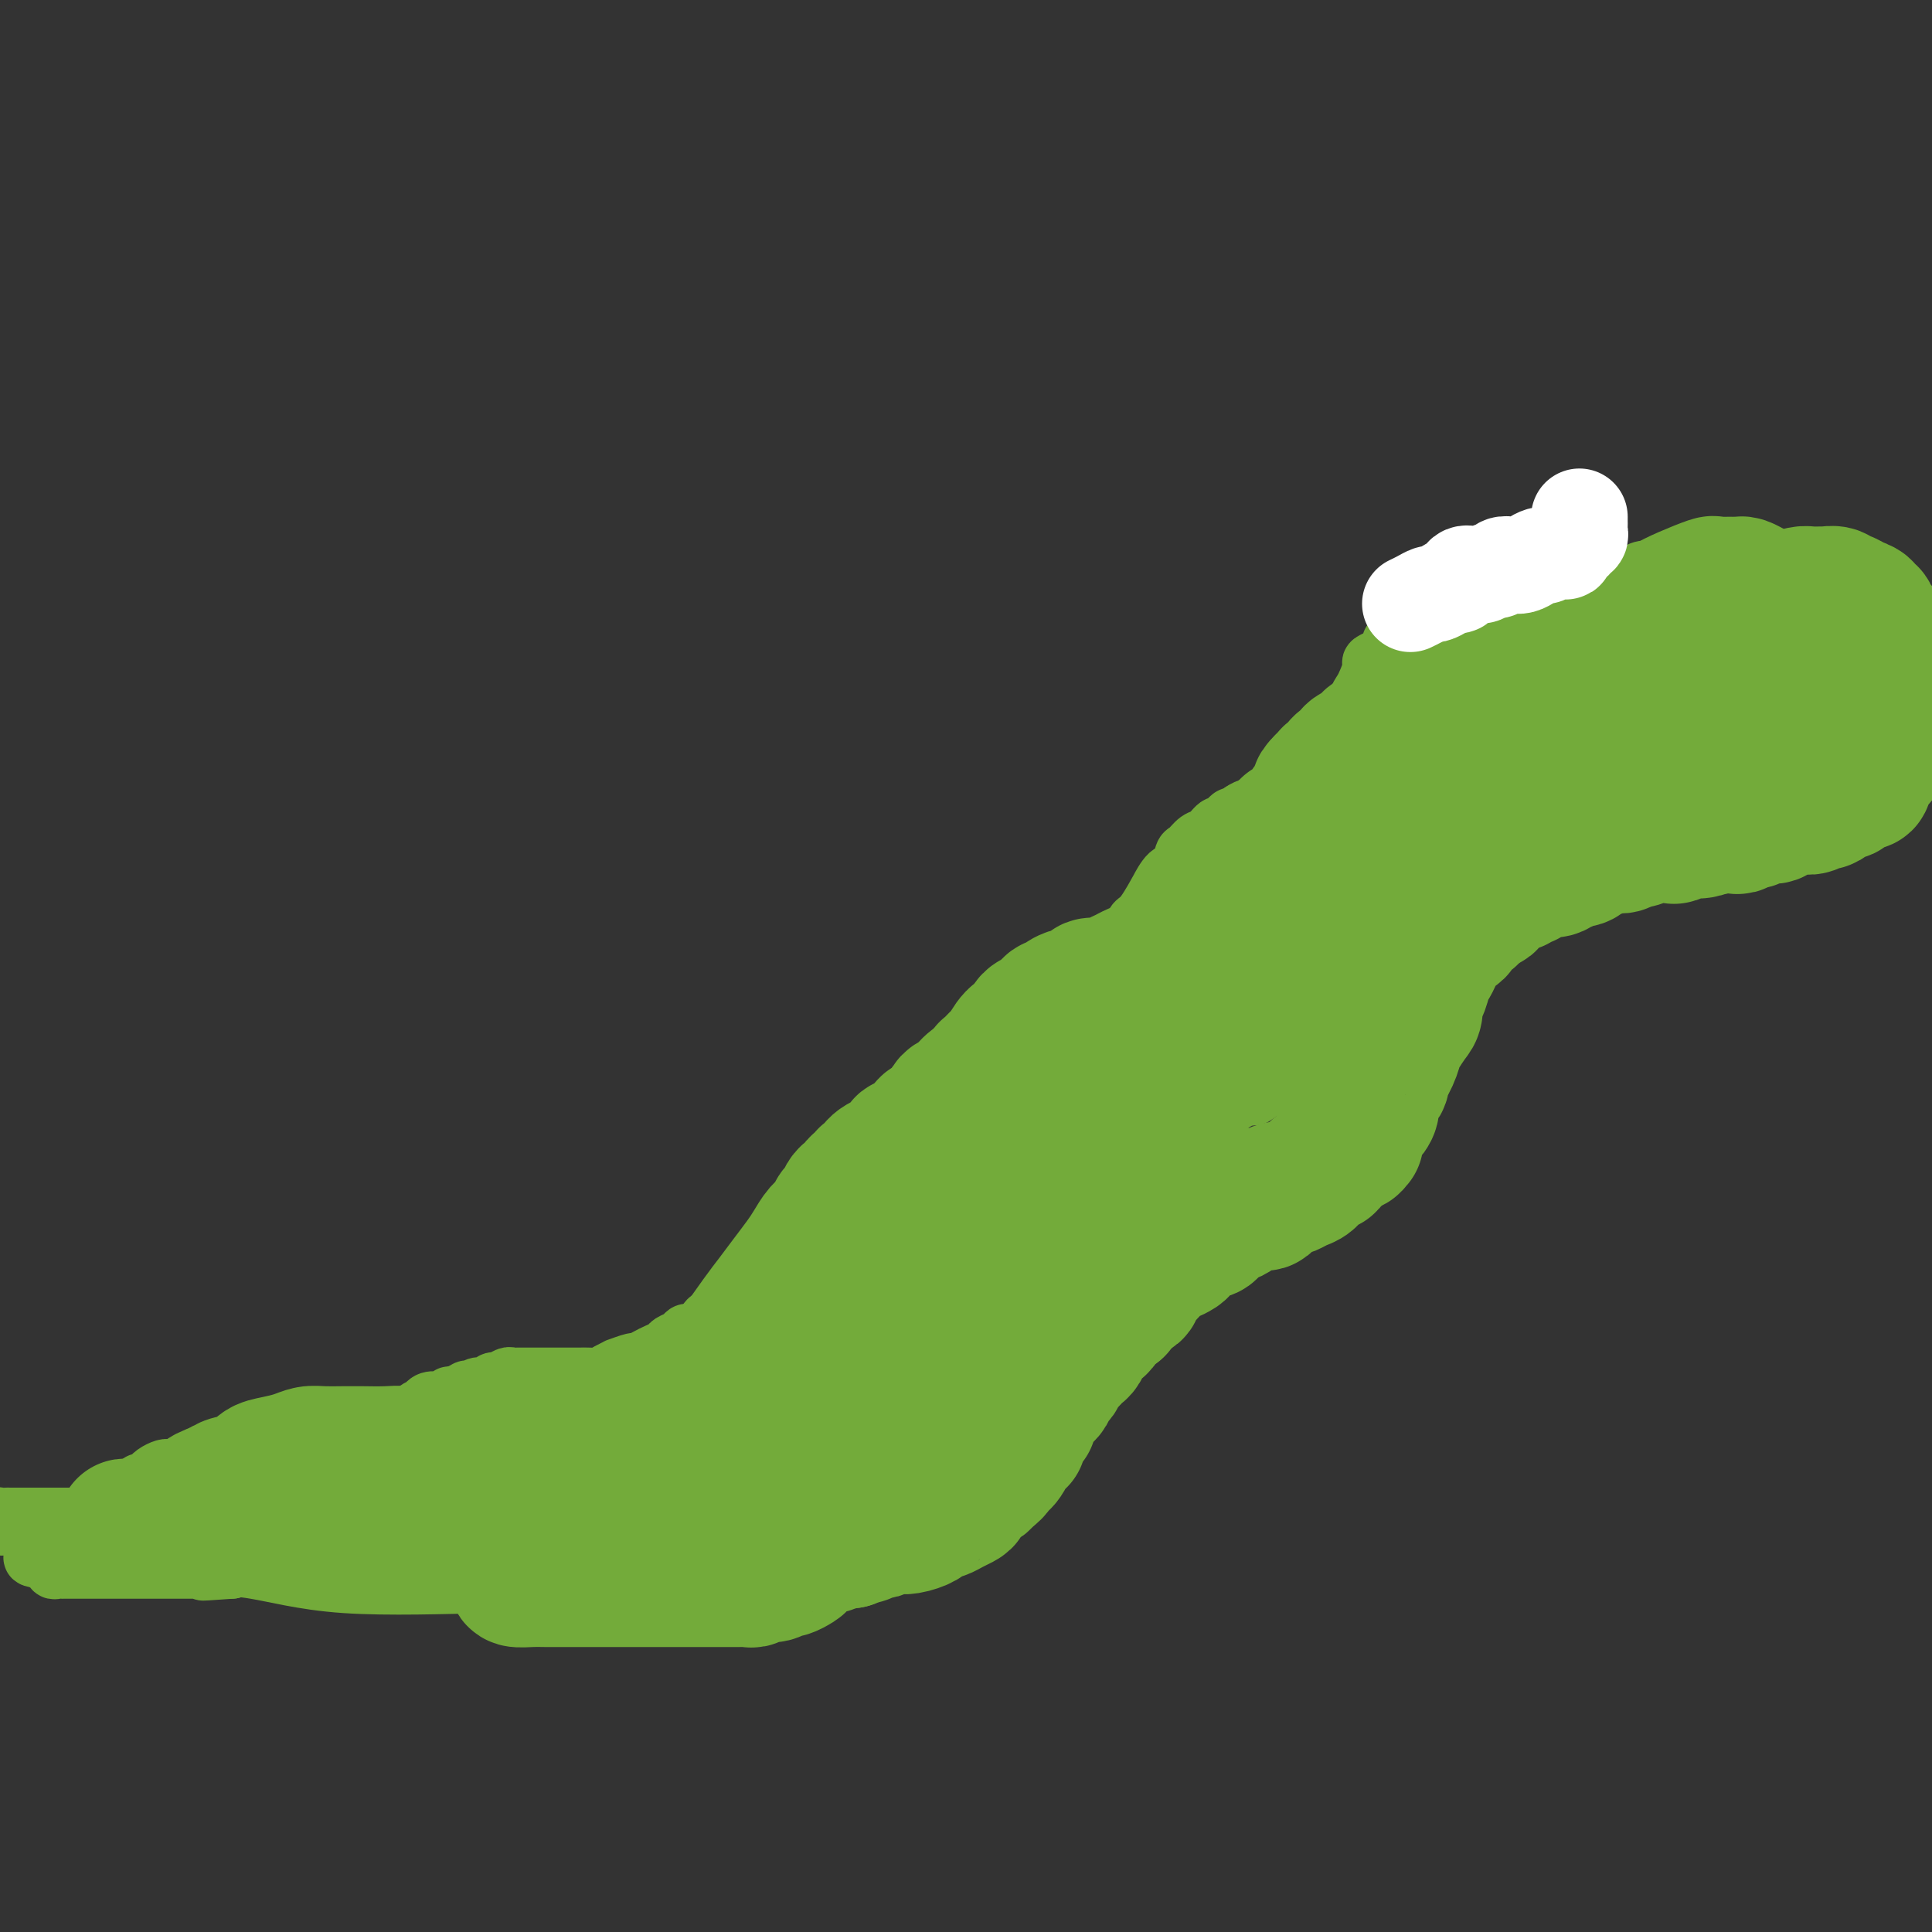<svg viewBox='0 0 400 400' version='1.1' xmlns='http://www.w3.org/2000/svg' xmlns:xlink='http://www.w3.org/1999/xlink'><rect x="0" y="0" width="400" height="400" fill="#333333" stroke="none"/><g fill='none' stroke='#73AB3A' stroke-width='12' stroke-linecap='round' stroke-linejoin='round'><path d='M329,127c0.032,-0.332 0.064,-0.664 0,-1c-0.064,-0.336 -0.225,-0.678 0,-1c0.225,-0.322 0.835,-0.626 1,-1c0.165,-0.374 -0.114,-0.817 0,-1c0.114,-0.183 0.622,-0.106 1,0c0.378,0.106 0.626,0.239 1,0c0.374,-0.239 0.873,-0.852 1,-1c0.127,-0.148 -0.120,0.167 0,0c0.120,-0.167 0.606,-0.815 1,-1c0.394,-0.185 0.696,0.095 1,0c0.304,-0.095 0.609,-0.565 1,-1c0.391,-0.435 0.868,-0.834 1,-1c0.132,-0.166 -0.081,-0.097 0,0c0.081,0.097 0.455,0.222 1,0c0.545,-0.222 1.259,-0.791 2,-1c0.741,-0.209 1.508,-0.059 2,0c0.492,0.059 0.709,0.026 1,0c0.291,-0.026 0.655,-0.045 1,0c0.345,0.045 0.670,0.156 1,0c0.330,-0.156 0.665,-0.578 1,-1'/><path d='M346,117c2.700,-1.563 0.950,-0.471 1,0c0.050,0.471 1.900,0.322 3,0c1.100,-0.322 1.449,-0.819 2,-1c0.551,-0.181 1.303,-0.048 2,0c0.697,0.048 1.339,0.012 2,0c0.661,-0.012 1.341,0.001 2,0c0.659,-0.001 1.297,-0.015 2,0c0.703,0.015 1.469,0.060 2,0c0.531,-0.060 0.825,-0.227 1,0c0.175,0.227 0.231,0.846 1,1c0.769,0.154 2.251,-0.156 3,0c0.749,0.156 0.764,0.777 1,1c0.236,0.223 0.692,0.046 1,0c0.308,-0.046 0.467,0.038 1,0c0.533,-0.038 1.438,-0.200 2,0c0.562,0.200 0.781,0.760 1,1c0.219,0.240 0.439,0.158 1,0c0.561,-0.158 1.463,-0.391 2,0c0.537,0.391 0.708,1.408 1,2c0.292,0.592 0.703,0.759 1,1c0.297,0.241 0.478,0.556 1,1c0.522,0.444 1.384,1.015 2,1c0.616,-0.015 0.987,-0.618 1,0c0.013,0.618 -0.333,2.457 0,3c0.333,0.543 1.343,-0.209 2,0c0.657,0.209 0.961,1.379 1,2c0.039,0.621 -0.186,0.694 0,1c0.186,0.306 0.782,0.845 1,1c0.218,0.155 0.059,-0.074 0,0c-0.059,0.074 -0.017,0.450 0,1c0.017,0.550 0.008,1.275 0,2'/><path d='M386,134c1.791,2.212 1.268,0.241 1,0c-0.268,-0.241 -0.282,1.249 0,2c0.282,0.751 0.859,0.764 1,1c0.141,0.236 -0.155,0.697 0,1c0.155,0.303 0.759,0.449 1,1c0.241,0.551 0.117,1.506 0,2c-0.117,0.494 -0.227,0.528 0,1c0.227,0.472 0.792,1.382 1,2c0.208,0.618 0.060,0.943 0,1c-0.060,0.057 -0.030,-0.153 0,0c0.030,0.153 0.061,0.671 0,1c-0.061,0.329 -0.212,0.469 0,1c0.212,0.531 0.789,1.453 1,2c0.211,0.547 0.057,0.720 0,1c-0.057,0.280 -0.015,0.666 0,1c0.015,0.334 0.005,0.614 0,1c-0.005,0.386 -0.005,0.877 0,1c0.005,0.123 0.016,-0.122 0,0c-0.016,0.122 -0.060,0.611 0,1c0.060,0.389 0.224,0.678 0,1c-0.224,0.322 -0.834,0.676 -1,1c-0.166,0.324 0.114,0.616 0,1c-0.114,0.384 -0.623,0.858 -1,1c-0.377,0.142 -0.623,-0.049 -1,0c-0.377,0.049 -0.886,0.339 -1,1c-0.114,0.661 0.165,1.693 0,2c-0.165,0.307 -0.775,-0.110 -1,0c-0.225,0.110 -0.064,0.746 0,1c0.064,0.254 0.032,0.127 0,0'/><path d='M386,162c-0.930,2.094 -0.756,1.331 -1,1c-0.244,-0.331 -0.905,-0.228 -1,0c-0.095,0.228 0.375,0.583 0,1c-0.375,0.417 -1.597,0.896 -2,1c-0.403,0.104 0.012,-0.168 0,0c-0.012,0.168 -0.450,0.776 -1,1c-0.550,0.224 -1.212,0.064 -2,0c-0.788,-0.064 -1.703,-0.031 -2,0c-0.297,0.031 0.023,0.061 0,0c-0.023,-0.061 -0.390,-0.212 -1,0c-0.610,0.212 -1.462,0.789 -2,1c-0.538,0.211 -0.763,0.057 -1,0c-0.237,-0.057 -0.488,-0.015 -1,0c-0.512,0.015 -1.287,0.004 -2,0c-0.713,-0.004 -1.365,-0.001 -2,0c-0.635,0.001 -1.255,0.000 -2,0c-0.745,-0.000 -1.617,-0.000 -2,0c-0.383,0.000 -0.278,0.000 -1,0c-0.722,-0.000 -2.272,-0.000 -3,0c-0.728,0.000 -0.633,0.000 -1,0c-0.367,-0.000 -1.197,-0.000 -2,0c-0.803,0.000 -1.581,0.000 -2,0c-0.419,-0.000 -0.479,-0.000 -1,0c-0.521,0.000 -1.501,0.000 -2,0c-0.499,-0.000 -0.515,-0.000 -1,0c-0.485,0.000 -1.439,0.000 -2,0c-0.561,-0.000 -0.728,-0.000 -1,0c-0.272,0.000 -0.650,0.000 -1,0c-0.350,-0.000 -0.671,-0.000 -1,0c-0.329,0.000 -0.664,0.000 -1,0'/><path d='M345,167c-5.134,0.000 -3.469,0.000 -3,0c0.469,-0.000 -0.258,-0.000 -1,0c-0.742,0.000 -1.498,0.000 -2,0c-0.502,-0.000 -0.751,-0.000 -1,0c-0.249,0.000 -0.500,0.000 -1,0c-0.500,-0.000 -1.251,-0.000 -2,0c-0.749,0.000 -1.496,0.000 -2,0c-0.504,-0.000 -0.765,-0.000 -1,0c-0.235,0.000 -0.444,0.000 -1,0c-0.556,-0.000 -1.458,-0.000 -2,0c-0.542,0.000 -0.722,0.000 -1,0c-0.278,-0.000 -0.652,-0.000 -1,0c-0.348,0.000 -0.671,0.000 -1,0c-0.329,-0.000 -0.665,-0.001 -1,0c-0.335,0.001 -0.668,0.004 -1,0c-0.332,-0.004 -0.663,-0.015 -1,0c-0.337,0.015 -0.681,0.056 -1,0c-0.319,-0.056 -0.614,-0.208 -1,0c-0.386,0.208 -0.865,0.778 -1,1c-0.135,0.222 0.072,0.097 0,0c-0.072,-0.097 -0.424,-0.166 -1,0c-0.576,0.166 -1.375,0.566 -2,1c-0.625,0.434 -1.074,0.900 -2,1c-0.926,0.100 -2.327,-0.167 -3,0c-0.673,0.167 -0.617,0.767 -1,1c-0.383,0.233 -1.206,0.100 -2,0c-0.794,-0.100 -1.558,-0.168 -2,0c-0.442,0.168 -0.562,0.571 -1,1c-0.438,0.429 -1.195,0.885 -2,1c-0.805,0.115 -1.659,-0.110 -2,0c-0.341,0.110 -0.171,0.555 0,1'/><path d='M302,174c-3.593,1.306 -2.076,1.071 -2,1c0.076,-0.071 -1.289,0.022 -2,0c-0.711,-0.022 -0.768,-0.160 -1,0c-0.232,0.160 -0.640,0.616 -1,1c-0.360,0.384 -0.674,0.695 -1,1c-0.326,0.305 -0.666,0.603 -1,1c-0.334,0.397 -0.663,0.891 -1,1c-0.337,0.109 -0.683,-0.168 -1,0c-0.317,0.168 -0.606,0.781 -1,1c-0.394,0.219 -0.894,0.044 -1,0c-0.106,-0.044 0.183,0.044 0,0c-0.183,-0.044 -0.838,-0.219 -1,0c-0.162,0.219 0.167,0.833 0,1c-0.167,0.167 -0.832,-0.114 -1,0c-0.168,0.114 0.162,0.622 0,1c-0.162,0.378 -0.814,0.626 -1,1c-0.186,0.374 0.095,0.874 0,1c-0.095,0.126 -0.565,-0.121 -1,0c-0.435,0.121 -0.834,0.611 -1,1c-0.166,0.389 -0.097,0.678 0,1c0.097,0.322 0.223,0.677 0,1c-0.223,0.323 -0.796,0.615 -1,1c-0.204,0.385 -0.041,0.864 0,1c0.041,0.136 -0.042,-0.069 0,0c0.042,0.069 0.207,0.414 0,1c-0.207,0.586 -0.788,1.415 -1,2c-0.212,0.585 -0.057,0.927 0,1c0.057,0.073 0.016,-0.122 0,0c-0.016,0.122 -0.008,0.561 0,1'/><path d='M283,194c-0.625,1.953 -0.688,1.836 -1,2c-0.312,0.164 -0.872,0.608 -1,1c-0.128,0.392 0.177,0.733 0,1c-0.177,0.267 -0.835,0.461 -1,1c-0.165,0.539 0.162,1.422 0,2c-0.162,0.578 -0.813,0.850 -1,1c-0.187,0.150 0.089,0.176 0,1c-0.089,0.824 -0.545,2.444 -1,3c-0.455,0.556 -0.911,0.047 -1,0c-0.089,-0.047 0.187,0.369 0,1c-0.187,0.631 -0.837,1.479 -1,2c-0.163,0.521 0.163,0.717 0,1c-0.163,0.283 -0.813,0.653 -1,1c-0.187,0.347 0.091,0.671 0,1c-0.091,0.329 -0.549,0.664 -1,1c-0.451,0.336 -0.894,0.672 -1,1c-0.106,0.328 0.126,0.647 0,1c-0.126,0.353 -0.611,0.738 -1,1c-0.389,0.262 -0.682,0.399 -1,1c-0.318,0.601 -0.663,1.667 -1,2c-0.337,0.333 -0.668,-0.066 -1,0c-0.332,0.066 -0.666,0.596 -1,1c-0.334,0.404 -0.668,0.683 -1,1c-0.332,0.317 -0.662,0.674 -1,1c-0.338,0.326 -0.683,0.623 -1,1c-0.317,0.377 -0.606,0.836 -1,1c-0.394,0.164 -0.893,0.033 -1,0c-0.107,-0.033 0.177,0.032 0,0c-0.177,-0.032 -0.817,-0.163 -1,0c-0.183,0.163 0.091,0.618 0,1c-0.091,0.382 -0.545,0.691 -1,1'/><path d='M261,226c-2.362,2.101 -1.267,0.353 -1,0c0.267,-0.353 -0.294,0.689 -1,1c-0.706,0.311 -1.558,-0.110 -2,0c-0.442,0.110 -0.473,0.750 -1,1c-0.527,0.250 -1.550,0.109 -2,0c-0.450,-0.109 -0.329,-0.188 -1,0c-0.671,0.188 -2.135,0.641 -3,1c-0.865,0.359 -1.131,0.622 -2,1c-0.869,0.378 -2.340,0.871 -3,1c-0.660,0.129 -0.508,-0.106 -1,0c-0.492,0.106 -1.627,0.555 -3,1c-1.373,0.445 -2.983,0.888 -4,1c-1.017,0.112 -1.441,-0.106 -2,0c-0.559,0.106 -1.252,0.536 -2,1c-0.748,0.464 -1.551,0.964 -2,1c-0.449,0.036 -0.543,-0.391 -1,0c-0.457,0.391 -1.277,1.599 -2,2c-0.723,0.401 -1.347,-0.004 -2,0c-0.653,0.004 -1.333,0.417 -2,1c-0.667,0.583 -1.322,1.334 -2,2c-0.678,0.666 -1.381,1.245 -2,2c-0.619,0.755 -1.154,1.684 -2,3c-0.846,1.316 -2.004,3.019 -3,4c-0.996,0.981 -1.829,1.239 -3,3c-1.171,1.761 -2.681,5.023 -4,7c-1.319,1.977 -2.447,2.668 -3,4c-0.553,1.332 -0.529,3.304 -1,5c-0.471,1.696 -1.435,3.114 -2,4c-0.565,0.886 -0.729,1.238 -1,2c-0.271,0.762 -0.649,1.932 -1,3c-0.351,1.068 -0.676,2.034 -1,3'/><path d='M199,280c-1.106,2.619 -0.870,0.665 -1,1c-0.130,0.335 -0.626,2.957 -1,4c-0.374,1.043 -0.625,0.506 -1,1c-0.375,0.494 -0.874,2.020 -1,3c-0.126,0.980 0.120,1.414 0,2c-0.120,0.586 -0.606,1.326 -1,2c-0.394,0.674 -0.697,1.284 -1,2c-0.303,0.716 -0.606,1.540 -1,2c-0.394,0.460 -0.879,0.556 -1,1c-0.121,0.444 0.122,1.236 0,2c-0.122,0.764 -0.611,1.499 -1,2c-0.389,0.501 -0.680,0.767 -1,1c-0.320,0.233 -0.671,0.433 -1,1c-0.329,0.567 -0.637,1.500 -1,2c-0.363,0.500 -0.782,0.567 -1,1c-0.218,0.433 -0.234,1.233 -1,2c-0.766,0.767 -2.280,1.500 -3,2c-0.720,0.500 -0.644,0.765 -1,1c-0.356,0.235 -1.142,0.440 -2,1c-0.858,0.560 -1.788,1.474 -2,2c-0.212,0.526 0.294,0.663 0,1c-0.294,0.337 -1.388,0.875 -2,1c-0.612,0.125 -0.741,-0.163 -1,0c-0.259,0.163 -0.646,0.776 -1,1c-0.354,0.224 -0.673,0.060 -1,0c-0.327,-0.060 -0.662,-0.016 -1,0c-0.338,0.016 -0.678,0.004 -1,0c-0.322,-0.004 -0.625,-0.001 -1,0c-0.375,0.001 -0.821,0.000 -1,0c-0.179,-0.000 -0.089,-0.000 0,0'/><path d='M168,318c-2.830,1.392 -1.405,0.373 -1,0c0.405,-0.373 -0.210,-0.100 -1,0c-0.790,0.100 -1.756,0.027 -2,0c-0.244,-0.027 0.234,-0.007 0,0c-0.234,0.007 -1.180,0.003 -2,0c-0.820,-0.003 -1.515,-0.005 -2,0c-0.485,0.005 -0.760,0.015 -1,0c-0.240,-0.015 -0.446,-0.057 -1,0c-0.554,0.057 -1.458,0.212 -2,0c-0.542,-0.212 -0.723,-0.793 -1,-1c-0.277,-0.207 -0.649,-0.041 -1,0c-0.351,0.041 -0.679,-0.041 -1,0c-0.321,0.041 -0.635,0.207 -1,0c-0.365,-0.207 -0.783,-0.788 -1,-1c-0.217,-0.212 -0.235,-0.057 -1,0c-0.765,0.057 -2.276,0.015 -3,0c-0.724,-0.015 -0.659,-0.004 -1,0c-0.341,0.004 -1.087,0.001 -2,0c-0.913,-0.001 -1.991,-0.000 -3,0c-1.009,0.000 -1.947,-0.001 -3,0c-1.053,0.001 -2.222,0.003 -3,0c-0.778,-0.003 -1.166,-0.011 -2,0c-0.834,0.011 -2.115,0.041 -3,0c-0.885,-0.041 -1.374,-0.152 -2,0c-0.626,0.152 -1.390,0.566 -2,1c-0.610,0.434 -1.066,0.887 -2,1c-0.934,0.113 -2.347,-0.113 -3,0c-0.653,0.113 -0.546,0.566 -1,1c-0.454,0.434 -1.468,0.847 -2,1c-0.532,0.153 -0.580,0.044 -1,0c-0.420,-0.044 -1.210,-0.022 -2,0'/><path d='M115,320c-2.662,0.553 -1.816,-0.063 -2,0c-0.184,0.063 -1.396,0.805 -2,1c-0.604,0.195 -0.599,-0.158 -1,0c-0.401,0.158 -1.210,0.827 -2,1c-0.790,0.173 -1.563,-0.150 -2,0c-0.437,0.150 -0.539,0.772 -1,1c-0.461,0.228 -1.280,0.061 -2,0c-0.720,-0.061 -1.342,-0.016 -2,0c-0.658,0.016 -1.354,0.004 -2,0c-0.646,-0.004 -1.243,-0.001 -2,0c-0.757,0.001 -1.676,0.000 -3,0c-1.324,-0.000 -3.055,-0.000 -4,0c-0.945,0.000 -1.105,0.000 -2,0c-0.895,-0.000 -2.527,-0.000 -4,0c-1.473,0.000 -2.789,0.000 -4,0c-1.211,-0.000 -2.319,-0.000 -3,0c-0.681,0.000 -0.935,0.000 -2,0c-1.065,-0.000 -2.942,-0.000 -4,0c-1.058,0.000 -1.298,0.000 -2,0c-0.702,-0.000 -1.866,-0.000 -3,0c-1.134,0.000 -2.239,0.000 -3,0c-0.761,-0.000 -1.177,-0.001 -2,0c-0.823,0.001 -2.052,0.004 -3,0c-0.948,-0.004 -1.616,-0.015 -2,0c-0.384,0.015 -0.484,0.057 -1,0c-0.516,-0.057 -1.448,-0.212 -2,0c-0.552,0.212 -0.725,0.792 -1,1c-0.275,0.208 -0.651,0.046 -1,0c-0.349,-0.046 -0.671,0.026 -1,0c-0.329,-0.026 -0.665,-0.150 -1,0c-0.335,0.150 -0.667,0.575 -1,1'/><path d='M48,325c-10.723,0.774 -4.030,0.207 -2,0c2.030,-0.207 -0.605,-0.056 -2,0c-1.395,0.056 -1.552,0.015 -2,0c-0.448,-0.015 -1.187,-0.004 -2,0c-0.813,0.004 -1.698,0.001 -3,0c-1.302,-0.001 -3.020,-0.000 -4,0c-0.980,0.000 -1.222,0.000 -2,0c-0.778,-0.000 -2.094,-0.000 -3,0c-0.906,0.000 -1.403,0.000 -2,0c-0.597,-0.000 -1.294,-0.000 -2,0c-0.706,0.000 -1.422,0.000 -2,0c-0.578,-0.000 -1.020,-0.000 -2,0c-0.980,0.000 -2.500,0.000 -3,0c-0.500,-0.000 0.020,-0.000 0,0c-0.020,0.000 -0.579,0.000 -1,0c-0.421,-0.000 -0.704,-0.000 -1,0c-0.296,0.000 -0.605,0.001 -1,0c-0.395,-0.001 -0.875,-0.004 -1,0c-0.125,0.004 0.106,0.016 0,0c-0.106,-0.016 -0.551,-0.060 -1,0c-0.449,0.060 -0.904,0.222 -1,0c-0.096,-0.222 0.166,-0.829 0,-1c-0.166,-0.171 -0.762,0.094 -1,0c-0.238,-0.094 -0.119,-0.547 0,-1'/><path d='M10,323c-6.044,-0.491 -2.155,-0.719 -1,-1c1.155,-0.281 -0.425,-0.615 -1,-1c-0.575,-0.385 -0.144,-0.820 0,-1c0.144,-0.180 0.001,-0.103 0,0c-0.001,0.103 0.141,0.234 0,0c-0.141,-0.234 -0.563,-0.832 -1,-1c-0.437,-0.168 -0.887,0.095 -1,0c-0.113,-0.095 0.110,-0.547 0,-1c-0.110,-0.453 -0.554,-0.906 -1,-1c-0.446,-0.094 -0.893,0.171 -1,0c-0.107,-0.171 0.125,-0.777 0,-1c-0.125,-0.223 -0.608,-0.063 -1,0c-0.392,0.063 -0.693,0.027 -1,0c-0.307,-0.027 -0.621,-0.046 -1,0c-0.379,0.046 -0.823,0.156 -1,0c-0.177,-0.156 -0.089,-0.578 0,-1'/><path d='M0,315c-1.594,-1.464 -0.579,-1.124 0,-1c0.579,0.124 0.722,0.033 1,0c0.278,-0.033 0.689,-0.009 1,0c0.311,0.009 0.520,0.002 1,0c0.480,-0.002 1.232,-0.001 2,0c0.768,0.001 1.554,0.000 2,0c0.446,-0.000 0.553,-0.000 1,0c0.447,0.000 1.233,0.000 2,0c0.767,-0.000 1.515,0.000 2,0c0.485,-0.000 0.707,-0.000 1,0c0.293,0.000 0.656,0.000 1,0c0.344,-0.000 0.670,-0.000 1,0c0.330,0.000 0.666,0.001 1,0c0.334,-0.001 0.667,-0.004 1,0c0.333,0.004 0.668,0.015 1,0c0.332,-0.015 0.663,-0.056 1,0c0.337,0.056 0.682,0.207 1,0c0.318,-0.207 0.610,-0.774 1,-1c0.390,-0.226 0.878,-0.112 1,0c0.122,0.112 -0.121,0.223 0,0c0.121,-0.223 0.606,-0.781 1,-1c0.394,-0.219 0.697,-0.100 1,0c0.303,0.100 0.607,0.181 1,0c0.393,-0.181 0.875,-0.626 1,-1c0.125,-0.374 -0.107,-0.678 0,-1c0.107,-0.322 0.554,-0.661 1,-1'/><path d='M27,309c1.404,-1.016 0.915,-1.056 1,-1c0.085,0.056 0.745,0.207 1,0c0.255,-0.207 0.106,-0.773 0,-1c-0.106,-0.227 -0.170,-0.116 0,0c0.170,0.116 0.574,0.238 1,0c0.426,-0.238 0.873,-0.834 1,-1c0.127,-0.166 -0.068,0.099 0,0c0.068,-0.099 0.399,-0.563 1,-1c0.601,-0.437 1.473,-0.848 2,-1c0.527,-0.152 0.709,-0.044 1,0c0.291,0.044 0.693,0.026 1,0c0.307,-0.026 0.521,-0.060 1,0c0.479,0.060 1.224,0.213 2,0c0.776,-0.213 1.583,-0.793 2,-1c0.417,-0.207 0.444,-0.041 1,0c0.556,0.041 1.641,-0.041 2,0c0.359,0.041 -0.010,0.207 0,0c0.010,-0.207 0.398,-0.788 1,-1c0.602,-0.212 1.418,-0.057 2,0c0.582,0.057 0.929,0.015 1,0c0.071,-0.015 -0.136,-0.004 0,0c0.136,0.004 0.614,0.001 1,0c0.386,-0.001 0.681,-0.000 1,0c0.319,0.000 0.663,0.000 1,0c0.337,-0.000 0.668,-0.000 1,0c0.332,0.000 0.666,0.000 1,0c0.334,-0.000 0.667,-0.000 1,0'/><path d='M54,302c3.601,-0.311 3.105,-0.087 3,0c-0.105,0.087 0.182,0.039 1,0c0.818,-0.039 2.167,-0.067 3,0c0.833,0.067 1.149,0.229 2,0c0.851,-0.229 2.238,-0.849 3,-1c0.762,-0.151 0.900,0.166 1,0c0.100,-0.166 0.163,-0.814 1,-1c0.837,-0.186 2.448,0.090 3,0c0.552,-0.090 0.045,-0.545 0,-1c-0.045,-0.455 0.372,-0.910 1,-1c0.628,-0.090 1.467,0.183 2,0c0.533,-0.183 0.759,-0.823 1,-1c0.241,-0.177 0.498,0.110 1,0c0.502,-0.110 1.248,-0.617 2,-1c0.752,-0.383 1.511,-0.643 2,-1c0.489,-0.357 0.709,-0.813 1,-1c0.291,-0.187 0.654,-0.105 1,0c0.346,0.105 0.675,0.234 1,0c0.325,-0.234 0.647,-0.832 1,-1c0.353,-0.168 0.737,0.095 1,0c0.263,-0.095 0.404,-0.547 1,-1c0.596,-0.453 1.648,-0.906 2,-1c0.352,-0.094 0.006,0.172 0,0c-0.006,-0.172 0.328,-0.782 1,-1c0.672,-0.218 1.682,-0.044 2,0c0.318,0.044 -0.056,-0.041 0,0c0.056,0.041 0.541,0.207 1,0c0.459,-0.207 0.893,-0.786 1,-1c0.107,-0.214 -0.112,-0.061 0,0c0.112,0.061 0.556,0.031 1,0'/><path d='M94,289c3.975,-1.946 2.413,-1.310 2,-1c-0.413,0.310 0.322,0.294 1,0c0.678,-0.294 1.299,-0.867 2,-1c0.701,-0.133 1.483,0.175 2,0c0.517,-0.175 0.768,-0.831 1,-1c0.232,-0.169 0.443,0.151 1,0c0.557,-0.151 1.458,-0.773 2,-1c0.542,-0.227 0.723,-0.061 1,0c0.277,0.061 0.650,0.016 1,0c0.350,-0.016 0.678,-0.004 1,0c0.322,0.004 0.638,0.001 1,0c0.362,-0.001 0.768,-0.000 1,0c0.232,0.000 0.289,0.000 1,0c0.711,-0.000 2.077,-0.000 3,0c0.923,0.000 1.402,0.001 2,0c0.598,-0.001 1.314,-0.003 2,0c0.686,0.003 1.341,0.011 2,0c0.659,-0.011 1.323,-0.040 2,0c0.677,0.040 1.369,0.150 2,0c0.631,-0.150 1.201,-0.561 2,-1c0.799,-0.439 1.828,-0.905 2,-1c0.172,-0.095 -0.512,0.182 0,0c0.512,-0.182 2.221,-0.822 3,-1c0.779,-0.178 0.627,0.107 1,0c0.373,-0.107 1.269,-0.606 2,-1c0.731,-0.394 1.295,-0.684 2,-1c0.705,-0.316 1.551,-0.659 2,-1c0.449,-0.341 0.502,-0.679 1,-1c0.498,-0.321 1.442,-0.625 2,-1c0.558,-0.375 0.731,-0.821 1,-1c0.269,-0.179 0.635,-0.089 1,0'/><path d='M143,276c3.030,-1.421 2.107,-0.973 2,-1c-0.107,-0.027 0.604,-0.528 1,-1c0.396,-0.472 0.477,-0.914 1,-1c0.523,-0.086 1.488,0.185 2,0c0.512,-0.185 0.572,-0.828 1,-1c0.428,-0.172 1.223,0.125 2,0c0.777,-0.125 1.536,-0.673 2,-1c0.464,-0.327 0.633,-0.435 1,-1c0.367,-0.565 0.933,-1.589 2,-2c1.067,-0.411 2.635,-0.209 3,0c0.365,0.209 -0.475,0.425 0,0c0.475,-0.425 2.263,-1.490 3,-2c0.737,-0.510 0.421,-0.465 1,-1c0.579,-0.535 2.053,-1.649 3,-2c0.947,-0.351 1.367,0.060 2,0c0.633,-0.060 1.479,-0.591 2,-1c0.521,-0.409 0.717,-0.697 1,-1c0.283,-0.303 0.654,-0.620 1,-1c0.346,-0.380 0.666,-0.821 1,-1c0.334,-0.179 0.681,-0.094 1,0c0.319,0.094 0.610,0.199 1,0c0.390,-0.199 0.878,-0.700 1,-1c0.122,-0.300 -0.122,-0.399 0,-1c0.122,-0.601 0.611,-1.705 1,-2c0.389,-0.295 0.678,0.220 1,0c0.322,-0.220 0.677,-1.176 1,-2c0.323,-0.824 0.614,-1.516 1,-2c0.386,-0.484 0.866,-0.758 1,-1c0.134,-0.242 -0.079,-0.450 0,-1c0.079,-0.550 0.451,-1.443 1,-2c0.549,-0.557 1.274,-0.779 2,-1'/><path d='M185,246c1.649,-2.288 1.271,-1.508 1,-2c-0.271,-0.492 -0.434,-2.256 0,-3c0.434,-0.744 1.464,-0.468 2,-1c0.536,-0.532 0.577,-1.871 1,-3c0.423,-1.129 1.230,-2.047 2,-3c0.770,-0.953 1.505,-1.942 2,-3c0.495,-1.058 0.749,-2.185 1,-3c0.251,-0.815 0.497,-1.318 1,-2c0.503,-0.682 1.262,-1.545 2,-2c0.738,-0.455 1.455,-0.503 2,-1c0.545,-0.497 0.919,-1.443 1,-2c0.081,-0.557 -0.132,-0.724 0,-1c0.132,-0.276 0.609,-0.662 1,-1c0.391,-0.338 0.696,-0.629 1,-1c0.304,-0.371 0.606,-0.821 1,-1c0.394,-0.179 0.879,-0.086 1,0c0.121,0.086 -0.122,0.166 0,0c0.122,-0.166 0.609,-0.579 1,-1c0.391,-0.421 0.686,-0.849 1,-1c0.314,-0.151 0.647,-0.026 1,0c0.353,0.026 0.724,-0.048 1,0c0.276,0.048 0.455,0.219 1,0c0.545,-0.219 1.455,-0.828 2,-1c0.545,-0.172 0.726,0.094 1,0c0.274,-0.094 0.640,-0.546 1,-1c0.360,-0.454 0.712,-0.909 1,-1c0.288,-0.091 0.511,0.183 1,0c0.489,-0.183 1.245,-0.822 2,-1c0.755,-0.178 1.511,0.106 2,0c0.489,-0.106 0.711,-0.602 1,-1c0.289,-0.398 0.644,-0.699 1,-1'/><path d='M221,209c3.180,-1.343 1.630,-0.202 1,0c-0.630,0.202 -0.341,-0.536 0,-1c0.341,-0.464 0.735,-0.653 1,-1c0.265,-0.347 0.400,-0.853 1,-1c0.600,-0.147 1.665,0.066 2,0c0.335,-0.066 -0.061,-0.409 0,-1c0.061,-0.591 0.579,-1.428 1,-2c0.421,-0.572 0.747,-0.877 1,-1c0.253,-0.123 0.435,-0.064 1,-1c0.565,-0.936 1.515,-2.866 2,-4c0.485,-1.134 0.506,-1.472 1,-2c0.494,-0.528 1.462,-1.245 2,-2c0.538,-0.755 0.647,-1.548 1,-2c0.353,-0.452 0.949,-0.563 2,-2c1.051,-1.437 2.558,-4.200 3,-5c0.442,-0.800 -0.181,0.362 0,0c0.181,-0.362 1.165,-2.248 2,-3c0.835,-0.752 1.522,-0.371 2,-1c0.478,-0.629 0.748,-2.267 1,-3c0.252,-0.733 0.487,-0.560 1,-1c0.513,-0.440 1.303,-1.494 2,-2c0.697,-0.506 1.300,-0.465 2,-1c0.700,-0.535 1.497,-1.645 2,-2c0.503,-0.355 0.712,0.046 1,0c0.288,-0.046 0.654,-0.538 1,-1c0.346,-0.462 0.670,-0.894 1,-1c0.330,-0.106 0.666,0.112 1,0c0.334,-0.112 0.667,-0.556 1,-1'/><path d='M257,168c1.997,-1.341 0.988,-0.194 1,0c0.012,0.194 1.043,-0.566 2,-1c0.957,-0.434 1.839,-0.541 3,-1c1.161,-0.459 2.601,-1.271 4,-2c1.399,-0.729 2.756,-1.375 4,-2c1.244,-0.625 2.376,-1.228 3,-2c0.624,-0.772 0.741,-1.712 1,-2c0.259,-0.288 0.662,0.078 1,0c0.338,-0.078 0.613,-0.598 1,-1c0.387,-0.402 0.887,-0.684 1,-1c0.113,-0.316 -0.162,-0.666 0,-1c0.162,-0.334 0.760,-0.652 1,-1c0.240,-0.348 0.121,-0.726 0,-1c-0.121,-0.274 -0.243,-0.443 0,-1c0.243,-0.557 0.853,-1.500 1,-2c0.147,-0.500 -0.168,-0.555 0,-1c0.168,-0.445 0.820,-1.278 1,-2c0.180,-0.722 -0.111,-1.331 0,-2c0.111,-0.669 0.625,-1.398 1,-2c0.375,-0.602 0.611,-1.077 1,-2c0.389,-0.923 0.931,-2.294 1,-3c0.069,-0.706 -0.337,-0.749 0,-1c0.337,-0.251 1.415,-0.711 2,-1c0.585,-0.289 0.678,-0.407 1,-1c0.322,-0.593 0.874,-1.662 1,-2c0.126,-0.338 -0.172,0.054 0,0c0.172,-0.054 0.816,-0.553 1,-1c0.184,-0.447 -0.090,-0.842 0,-1c0.090,-0.158 0.545,-0.079 1,0'/><path d='M290,131c2.018,-4.110 1.062,-1.886 1,-1c-0.062,0.886 0.771,0.435 1,0c0.229,-0.435 -0.146,-0.852 0,-1c0.146,-0.148 0.813,-0.025 1,0c0.187,0.025 -0.104,-0.046 0,0c0.104,0.046 0.604,0.209 1,0c0.396,-0.209 0.687,-0.792 1,-1c0.313,-0.208 0.648,-0.042 1,0c0.352,0.042 0.722,-0.041 1,0c0.278,0.041 0.463,0.207 1,0c0.537,-0.207 1.426,-0.788 2,-1c0.574,-0.212 0.835,-0.057 1,0c0.165,0.057 0.236,0.015 1,0c0.764,-0.015 2.222,-0.004 3,0c0.778,0.004 0.876,0.002 1,0c0.124,-0.002 0.275,-0.004 1,0c0.725,0.004 2.024,0.015 3,0c0.976,-0.015 1.627,-0.057 2,0c0.373,0.057 0.467,0.212 1,0c0.533,-0.212 1.506,-0.793 2,-1c0.494,-0.207 0.510,-0.041 1,0c0.490,0.041 1.455,-0.041 2,0c0.545,0.041 0.671,0.207 1,0c0.329,-0.207 0.862,-0.788 1,-1c0.138,-0.212 -0.118,-0.057 0,0c0.118,0.057 0.609,0.015 1,0c0.391,-0.015 0.682,-0.004 1,0c0.318,0.004 0.662,0.001 1,0c0.338,-0.001 0.668,-0.000 1,0c0.332,0.000 0.666,0.000 1,0'/><path d='M325,125c5.512,-0.928 1.791,-0.249 1,0c-0.791,0.249 1.346,0.067 2,0c0.654,-0.067 -0.176,-0.018 0,0c0.176,0.018 1.357,0.005 2,0c0.643,-0.005 0.749,-0.001 1,0c0.251,0.001 0.648,0.000 1,0c0.352,-0.000 0.661,-0.000 1,0c0.339,0.000 0.710,0.000 1,0c0.290,-0.000 0.498,-0.000 1,0c0.502,0.000 1.296,0.000 2,0c0.704,-0.000 1.316,-0.000 2,0c0.684,0.000 1.440,0.000 2,0c0.560,-0.000 0.923,0.000 1,0c0.077,-0.000 -0.133,-0.000 0,0c0.133,0.000 0.608,0.000 1,0c0.392,-0.000 0.701,-0.000 1,0c0.299,0.000 0.590,0.000 1,0c0.410,-0.000 0.941,-0.000 1,0c0.059,0.000 -0.354,0.000 0,0c0.354,-0.000 1.475,-0.001 2,0c0.525,0.001 0.455,0.003 1,0c0.545,-0.003 1.704,-0.011 2,0c0.296,0.011 -0.270,0.041 0,0c0.270,-0.041 1.377,-0.152 2,0c0.623,0.152 0.761,0.565 1,1c0.239,0.435 0.580,0.890 1,1c0.420,0.110 0.921,-0.124 1,0c0.079,0.124 -0.263,0.607 0,1c0.263,0.393 1.132,0.697 2,1'/><path d='M358,129c1.038,0.781 0.134,0.735 0,1c-0.134,0.265 0.504,0.841 1,1c0.496,0.159 0.851,-0.098 1,0c0.149,0.098 0.093,0.551 0,1c-0.093,0.449 -0.222,0.895 0,1c0.222,0.105 0.795,-0.131 1,0c0.205,0.131 0.041,0.630 0,1c-0.041,0.370 0.042,0.609 0,1c-0.042,0.391 -0.207,0.932 0,1c0.207,0.068 0.788,-0.336 1,0c0.212,0.336 0.057,1.414 0,2c-0.057,0.586 -0.015,0.682 0,1c0.015,0.318 0.004,0.859 0,1c-0.004,0.141 -0.001,-0.117 0,0c0.001,0.117 0.000,0.609 0,1c-0.000,0.391 -0.000,0.679 0,1c0.000,0.321 0.000,0.674 0,1c-0.000,0.326 -0.000,0.626 0,1c0.000,0.374 0.000,0.821 0,1c-0.000,0.179 -0.000,0.089 0,0'/><path d='M362,145c0.664,2.636 0.323,1.227 0,1c-0.323,-0.227 -0.628,0.728 -1,1c-0.372,0.272 -0.810,-0.138 -1,0c-0.190,0.138 -0.131,0.824 0,1c0.131,0.176 0.333,-0.158 0,0c-0.333,0.158 -1.200,0.808 -2,1c-0.800,0.192 -1.533,-0.075 -2,0c-0.467,0.075 -0.669,0.494 -1,1c-0.331,0.506 -0.791,1.101 -1,1c-0.209,-0.101 -0.169,-0.898 0,-1c0.169,-0.102 0.465,0.492 1,0c0.535,-0.492 1.309,-2.071 2,-3c0.691,-0.929 1.299,-1.208 2,-2c0.701,-0.792 1.494,-2.097 2,-3c0.506,-0.903 0.724,-1.406 1,-2c0.276,-0.594 0.610,-1.281 1,-2c0.390,-0.719 0.834,-1.470 1,-2c0.166,-0.530 0.052,-0.839 0,-1c-0.052,-0.161 -0.041,-0.176 0,-1c0.041,-0.824 0.114,-2.458 0,-3c-0.114,-0.542 -0.415,0.008 -1,0c-0.585,-0.008 -1.453,-0.574 -2,-1c-0.547,-0.426 -0.774,-0.713 -1,-1'/><path d='M360,129c-0.993,-0.925 -1.475,-0.236 -2,0c-0.525,0.236 -1.093,0.019 -2,0c-0.907,-0.019 -2.153,0.159 -3,1c-0.847,0.841 -1.294,2.345 -2,4c-0.706,1.655 -1.671,3.463 -2,6c-0.329,2.537 -0.024,5.804 0,9c0.024,3.196 -0.235,6.320 0,9c0.235,2.680 0.965,4.916 2,7c1.035,2.084 2.375,4.017 3,5c0.625,0.983 0.534,1.017 1,1c0.466,-0.017 1.491,-0.084 2,0c0.509,0.084 0.504,0.319 1,0c0.496,-0.319 1.492,-1.191 2,-2c0.508,-0.809 0.528,-1.553 1,-3c0.472,-1.447 1.394,-3.596 2,-5c0.606,-1.404 0.894,-2.065 1,-3c0.106,-0.935 0.028,-2.146 0,-3c-0.028,-0.854 -0.008,-1.353 0,-2c0.008,-0.647 0.002,-1.444 0,-2c-0.002,-0.556 -0.001,-0.873 0,-1c0.001,-0.127 0.000,-0.063 0,0'/></g>
<g fill='none' stroke='#73AB3A' stroke-width='28' stroke-linecap='round' stroke-linejoin='round'><path d='M364,155c0.443,0.001 0.886,0.001 0,0c-0.886,-0.001 -3.102,-0.004 -4,0c-0.898,0.004 -0.478,0.014 -1,0c-0.522,-0.014 -1.986,-0.053 -2,0c-0.014,0.053 1.423,0.197 2,0c0.577,-0.197 0.296,-0.735 1,-1c0.704,-0.265 2.394,-0.256 4,-1c1.606,-0.744 3.127,-2.240 4,-3c0.873,-0.760 1.098,-0.782 2,-1c0.902,-0.218 2.480,-0.632 3,-1c0.520,-0.368 -0.019,-0.691 0,-1c0.019,-0.309 0.597,-0.604 1,-1c0.403,-0.396 0.630,-0.893 1,-1c0.370,-0.107 0.884,0.176 1,0c0.116,-0.176 -0.165,-0.810 0,-1c0.165,-0.190 0.775,0.064 1,0c0.225,-0.064 0.064,-0.447 0,-1c-0.064,-0.553 -0.032,-1.277 0,-2'/><path d='M377,141c0.615,-1.276 0.154,-0.965 0,-1c-0.154,-0.035 -0.000,-0.417 0,-1c0.000,-0.583 -0.154,-1.367 0,-2c0.154,-0.633 0.614,-1.114 0,-2c-0.614,-0.886 -2.304,-2.178 -3,-3c-0.696,-0.822 -0.399,-1.176 -1,-2c-0.601,-0.824 -2.101,-2.120 -3,-3c-0.899,-0.880 -1.197,-1.346 -2,-2c-0.803,-0.654 -2.112,-1.496 -3,-2c-0.888,-0.504 -1.354,-0.671 -2,-1c-0.646,-0.329 -1.473,-0.820 -2,-1c-0.527,-0.180 -0.754,-0.050 -1,0c-0.246,0.050 -0.512,0.019 -1,0c-0.488,-0.019 -1.198,-0.027 -2,0c-0.802,0.027 -1.696,0.089 -2,0c-0.304,-0.089 -0.016,-0.330 -1,0c-0.984,0.330 -3.238,1.232 -5,2c-1.762,0.768 -3.030,1.403 -4,2c-0.970,0.597 -1.642,1.157 -3,2c-1.358,0.843 -3.403,1.970 -5,3c-1.597,1.030 -2.747,1.964 -4,3c-1.253,1.036 -2.610,2.176 -4,3c-1.390,0.824 -2.815,1.333 -4,2c-1.185,0.667 -2.131,1.493 -3,2c-0.869,0.507 -1.660,0.696 -3,1c-1.340,0.304 -3.227,0.722 -4,1c-0.773,0.278 -0.431,0.414 -1,1c-0.569,0.586 -2.049,1.621 -3,2c-0.951,0.379 -1.371,0.102 -2,0c-0.629,-0.102 -1.465,-0.029 -2,0c-0.535,0.029 -0.767,0.015 -1,0'/><path d='M306,145c-2.464,0.774 -0.625,0.207 0,0c0.625,-0.207 0.036,-0.056 -1,0c-1.036,0.056 -2.519,0.018 -3,0c-0.481,-0.018 0.039,-0.016 0,0c-0.039,0.016 -0.637,0.045 -1,0c-0.363,-0.045 -0.492,-0.163 -1,0c-0.508,0.163 -1.394,0.607 -2,1c-0.606,0.393 -0.933,0.735 -1,1c-0.067,0.265 0.126,0.453 0,1c-0.126,0.547 -0.569,1.452 -1,2c-0.431,0.548 -0.848,0.739 -1,1c-0.152,0.261 -0.037,0.592 0,1c0.037,0.408 -0.002,0.894 0,1c0.002,0.106 0.045,-0.168 0,0c-0.045,0.168 -0.179,0.778 0,1c0.179,0.222 0.670,0.057 1,0c0.330,-0.057 0.498,-0.007 1,0c0.502,0.007 1.336,-0.030 3,0c1.664,0.030 4.158,0.128 6,0c1.842,-0.128 3.034,-0.483 5,-1c1.966,-0.517 4.707,-1.195 7,-2c2.293,-0.805 4.137,-1.736 6,-2c1.863,-0.264 3.744,0.140 6,0c2.256,-0.140 4.886,-0.822 7,-1c2.114,-0.178 3.710,0.148 5,0c1.290,-0.148 2.274,-0.772 3,-1c0.726,-0.228 1.196,-0.061 2,0c0.804,0.061 1.944,0.018 2,0c0.056,-0.018 -0.972,-0.009 -2,0'/><path d='M347,147c8.085,-0.975 2.297,-0.413 -1,0c-3.297,0.413 -4.104,0.677 -6,1c-1.896,0.323 -4.882,0.706 -7,1c-2.118,0.294 -3.367,0.498 -5,1c-1.633,0.502 -3.649,1.300 -6,2c-2.351,0.700 -5.038,1.301 -7,2c-1.962,0.699 -3.198,1.497 -4,2c-0.802,0.503 -1.168,0.712 -2,1c-0.832,0.288 -2.129,0.655 -3,1c-0.871,0.345 -1.316,0.669 -2,1c-0.684,0.331 -1.609,0.669 -2,1c-0.391,0.331 -0.249,0.656 -1,1c-0.751,0.344 -2.394,0.708 -3,1c-0.606,0.292 -0.175,0.512 -1,1c-0.825,0.488 -2.908,1.244 -4,2c-1.092,0.756 -1.195,1.513 -2,2c-0.805,0.487 -2.312,0.703 -3,1c-0.688,0.297 -0.555,0.675 -1,1c-0.445,0.325 -1.467,0.597 -2,1c-0.533,0.403 -0.575,0.935 -1,1c-0.425,0.065 -1.231,-0.338 -2,0c-0.769,0.338 -1.502,1.418 -2,2c-0.498,0.582 -0.762,0.665 -1,1c-0.238,0.335 -0.449,0.920 -1,1c-0.551,0.080 -1.443,-0.347 -2,0c-0.557,0.347 -0.778,1.468 -1,2c-0.222,0.532 -0.443,0.474 -1,1c-0.557,0.526 -1.448,1.636 -2,2c-0.552,0.364 -0.764,-0.017 -1,0c-0.236,0.017 -0.496,0.434 -1,1c-0.504,0.566 -1.252,1.283 -2,2'/><path d='M268,183c-6.045,4.091 -2.158,1.818 -1,1c1.158,-0.818 -0.412,-0.182 -1,0c-0.588,0.182 -0.195,-0.092 0,0c0.195,0.092 0.193,0.549 0,1c-0.193,0.451 -0.578,0.895 -1,1c-0.422,0.105 -0.883,-0.131 -1,0c-0.117,0.131 0.110,0.627 0,1c-0.110,0.373 -0.558,0.623 -1,1c-0.442,0.377 -0.878,0.879 -1,1c-0.122,0.121 0.070,-0.141 0,0c-0.070,0.141 -0.403,0.685 -1,1c-0.597,0.315 -1.459,0.402 -2,1c-0.541,0.598 -0.760,1.707 -1,2c-0.240,0.293 -0.501,-0.229 -1,0c-0.499,0.229 -1.237,1.210 -2,2c-0.763,0.790 -1.553,1.389 -2,2c-0.447,0.611 -0.552,1.232 -1,2c-0.448,0.768 -1.238,1.682 -2,3c-0.762,1.318 -1.496,3.040 -2,4c-0.504,0.960 -0.779,1.159 -1,2c-0.221,0.841 -0.389,2.323 -1,3c-0.611,0.677 -1.665,0.550 -2,1c-0.335,0.450 0.050,1.479 0,2c-0.050,0.521 -0.534,0.536 -1,1c-0.466,0.464 -0.912,1.379 -1,2c-0.088,0.621 0.183,0.950 0,1c-0.183,0.050 -0.818,-0.179 -1,0c-0.182,0.179 0.091,0.765 0,1c-0.091,0.235 -0.545,0.117 -1,0'/><path d='M240,219c-2.206,3.354 -1.222,0.740 -1,0c0.222,-0.740 -0.317,0.393 -1,1c-0.683,0.607 -1.509,0.689 -2,1c-0.491,0.311 -0.647,0.853 -1,1c-0.353,0.147 -0.902,-0.101 -1,0c-0.098,0.101 0.255,0.552 0,1c-0.255,0.448 -1.118,0.893 -1,0c0.118,-0.893 1.217,-3.126 2,-4c0.783,-0.874 1.249,-0.390 2,-1c0.751,-0.610 1.785,-2.313 3,-3c1.215,-0.687 2.610,-0.359 4,-1c1.390,-0.641 2.777,-2.251 4,-3c1.223,-0.749 2.284,-0.638 3,-1c0.716,-0.362 1.086,-1.196 2,-2c0.914,-0.804 2.372,-1.576 3,-2c0.628,-0.424 0.425,-0.500 1,-1c0.575,-0.500 1.928,-1.424 3,-2c1.072,-0.576 1.865,-0.804 2,-1c0.135,-0.196 -0.387,-0.360 0,-1c0.387,-0.640 1.682,-1.754 2,-2c0.318,-0.246 -0.341,0.377 -1,1'/><path d='M263,200c3.288,-2.129 0.007,0.047 -1,1c-1.007,0.953 0.260,0.683 0,1c-0.260,0.317 -2.045,1.222 -3,2c-0.955,0.778 -1.078,1.431 -2,2c-0.922,0.569 -2.643,1.054 -4,2c-1.357,0.946 -2.350,2.351 -3,3c-0.650,0.649 -0.957,0.540 -2,1c-1.043,0.460 -2.821,1.489 -4,2c-1.179,0.511 -1.757,0.503 -3,1c-1.243,0.497 -3.151,1.499 -4,2c-0.849,0.501 -0.639,0.502 -2,1c-1.361,0.498 -4.293,1.494 -6,2c-1.707,0.506 -2.190,0.521 -3,1c-0.810,0.479 -1.949,1.423 -3,2c-1.051,0.577 -2.015,0.786 -3,1c-0.985,0.214 -1.993,0.432 -3,1c-1.007,0.568 -2.014,1.485 -3,2c-0.986,0.515 -1.952,0.629 -3,1c-1.048,0.371 -2.177,1.000 -3,2c-0.823,1.000 -1.338,2.370 -2,3c-0.662,0.630 -1.470,0.521 -2,1c-0.530,0.479 -0.783,1.545 -1,2c-0.217,0.455 -0.397,0.297 -1,1c-0.603,0.703 -1.630,2.267 -2,3c-0.370,0.733 -0.084,0.634 0,1c0.084,0.366 -0.034,1.197 0,2c0.034,0.803 0.219,1.577 0,2c-0.219,0.423 -0.842,0.495 -1,1c-0.158,0.505 0.150,1.444 0,2c-0.150,0.556 -0.757,0.730 -1,1c-0.243,0.270 -0.121,0.635 0,1'/><path d='M198,250c-0.533,1.975 -0.865,1.913 -1,2c-0.135,0.087 -0.073,0.324 0,1c0.073,0.676 0.156,1.791 0,2c-0.156,0.209 -0.553,-0.487 -1,0c-0.447,0.487 -0.946,2.158 -1,3c-0.054,0.842 0.337,0.855 0,1c-0.337,0.145 -1.402,0.423 -2,1c-0.598,0.577 -0.728,1.455 -1,2c-0.272,0.545 -0.684,0.757 -1,1c-0.316,0.243 -0.535,0.517 -1,1c-0.465,0.483 -1.177,1.176 -2,2c-0.823,0.824 -1.759,1.778 -2,2c-0.241,0.222 0.212,-0.287 0,0c-0.212,0.287 -1.089,1.372 -2,2c-0.911,0.628 -1.856,0.799 -2,1c-0.144,0.201 0.512,0.431 0,1c-0.512,0.569 -2.193,1.476 -3,2c-0.807,0.524 -0.741,0.665 -1,1c-0.259,0.335 -0.843,0.863 -1,1c-0.157,0.137 0.111,-0.118 0,0c-0.111,0.118 -0.603,0.610 -1,1c-0.397,0.390 -0.698,0.678 -1,1c-0.302,0.322 -0.604,0.677 -1,1c-0.396,0.323 -0.886,0.615 -1,1c-0.114,0.385 0.149,0.862 0,1c-0.149,0.138 -0.710,-0.063 -1,0c-0.290,0.063 -0.310,0.390 -1,1c-0.690,0.610 -2.051,1.504 -3,2c-0.949,0.496 -1.486,0.595 -2,1c-0.514,0.405 -1.004,1.116 -2,2c-0.996,0.884 -2.498,1.942 -4,3'/><path d='M160,290c-5.345,4.533 -3.209,2.367 -3,2c0.209,-0.367 -1.511,1.066 -3,2c-1.489,0.934 -2.749,1.368 -4,2c-1.251,0.632 -2.493,1.461 -4,2c-1.507,0.539 -3.280,0.789 -5,1c-1.720,0.211 -3.387,0.382 -5,1c-1.613,0.618 -3.172,1.682 -5,2c-1.828,0.318 -3.923,-0.111 -6,0c-2.077,0.111 -4.134,0.762 -6,1c-1.866,0.238 -3.539,0.064 -5,0c-1.461,-0.064 -2.708,-0.016 -4,0c-1.292,0.016 -2.628,0.001 -4,0c-1.372,-0.001 -2.779,0.014 -4,0c-1.221,-0.014 -2.254,-0.055 -3,0c-0.746,0.055 -1.203,0.207 -2,0c-0.797,-0.207 -1.933,-0.773 -3,-1c-1.067,-0.227 -2.065,-0.113 -3,0c-0.935,0.113 -1.808,0.227 -3,0c-1.192,-0.227 -2.702,-0.793 -4,-1c-1.298,-0.207 -2.385,-0.055 -4,0c-1.615,0.055 -3.759,0.014 -5,0c-1.241,-0.014 -1.580,-0.001 -2,0c-0.420,0.001 -0.920,-0.011 -2,0c-1.080,0.011 -2.741,0.043 -4,0c-1.259,-0.043 -2.117,-0.163 -3,0c-0.883,0.163 -1.791,0.607 -3,1c-1.209,0.393 -2.719,0.735 -4,1c-1.281,0.265 -2.333,0.452 -3,1c-0.667,0.548 -0.949,1.455 -2,2c-1.051,0.545 -2.872,0.727 -4,1c-1.128,0.273 -1.564,0.636 -2,1'/><path d='M46,308c-3.579,1.411 -3.526,1.438 -4,2c-0.474,0.562 -1.475,1.657 -2,2c-0.525,0.343 -0.574,-0.067 -1,0c-0.426,0.067 -1.231,0.610 -2,1c-0.769,0.390 -1.504,0.626 -2,1c-0.496,0.374 -0.752,0.885 -1,1c-0.248,0.115 -0.487,-0.165 -1,0c-0.513,0.165 -1.301,0.776 -2,1c-0.699,0.224 -1.309,0.060 -2,0c-0.691,-0.060 -1.464,-0.016 -2,0c-0.536,0.016 -0.834,0.004 -1,0c-0.166,-0.004 -0.200,-0.000 0,0c0.200,0.000 0.635,-0.003 2,0c1.365,0.003 3.659,0.011 5,0c1.341,-0.011 1.730,-0.041 5,0c3.270,0.041 9.420,0.154 15,1c5.580,0.846 10.590,2.424 19,3c8.410,0.576 20.222,0.149 28,0c7.778,-0.149 11.524,-0.020 15,0c3.476,0.020 6.682,-0.069 9,0c2.318,0.069 3.748,0.295 5,0c1.252,-0.295 2.325,-1.110 3,-2c0.675,-0.890 0.951,-1.855 1,-2c0.049,-0.145 -0.129,0.530 0,0c0.129,-0.530 0.564,-2.265 1,-4'/><path d='M134,312c1.210,-1.860 1.735,-2.511 2,-3c0.265,-0.489 0.268,-0.815 1,-2c0.732,-1.185 2.192,-3.228 3,-5c0.808,-1.772 0.965,-3.272 2,-5c1.035,-1.728 2.948,-3.684 4,-5c1.052,-1.316 1.245,-1.991 2,-3c0.755,-1.009 2.074,-2.352 3,-3c0.926,-0.648 1.460,-0.601 2,-1c0.540,-0.399 1.087,-1.246 2,-2c0.913,-0.754 2.191,-1.416 3,-2c0.809,-0.584 1.148,-1.088 2,-2c0.852,-0.912 2.217,-2.230 3,-3c0.783,-0.770 0.983,-0.991 1,-1c0.017,-0.009 -0.149,0.194 0,0c0.149,-0.194 0.614,-0.785 1,-1c0.386,-0.215 0.692,-0.055 1,0c0.308,0.055 0.618,0.004 1,0c0.382,-0.004 0.834,0.038 1,0c0.166,-0.038 0.044,-0.155 0,0c-0.044,0.155 -0.012,0.582 0,1c0.012,0.418 0.002,0.826 0,1c-0.002,0.174 0.004,0.116 0,1c-0.004,0.884 -0.018,2.712 0,4c0.018,1.288 0.067,2.036 0,3c-0.067,0.964 -0.249,2.144 -1,4c-0.751,1.856 -2.072,4.387 -3,6c-0.928,1.613 -1.464,2.306 -2,3'/><path d='M162,297c-0.999,1.962 -0.997,2.368 -1,3c-0.003,0.632 -0.011,1.490 0,2c0.011,0.510 0.042,0.673 0,1c-0.042,0.327 -0.155,0.819 0,1c0.155,0.181 0.579,0.052 1,0c0.421,-0.052 0.837,-0.027 1,0c0.163,0.027 0.071,0.057 1,0c0.929,-0.057 2.879,-0.199 4,-1c1.121,-0.801 1.412,-2.260 2,-3c0.588,-0.740 1.472,-0.761 2,-1c0.528,-0.239 0.701,-0.697 1,-1c0.299,-0.303 0.724,-0.452 1,-1c0.276,-0.548 0.402,-1.494 1,-2c0.598,-0.506 1.667,-0.573 2,-1c0.333,-0.427 -0.069,-1.213 0,-2c0.069,-0.787 0.610,-1.576 1,-2c0.390,-0.424 0.630,-0.485 1,-1c0.370,-0.515 0.870,-1.486 1,-2c0.130,-0.514 -0.109,-0.571 0,-1c0.109,-0.429 0.565,-1.228 1,-2c0.435,-0.772 0.848,-1.515 1,-2c0.152,-0.485 0.045,-0.712 0,-1c-0.045,-0.288 -0.026,-0.637 0,-1c0.026,-0.363 0.060,-0.741 0,-1c-0.060,-0.259 -0.212,-0.398 0,-1c0.212,-0.602 0.789,-1.667 1,-2c0.211,-0.333 0.057,0.064 0,0c-0.057,-0.064 -0.016,-0.590 0,-1c0.016,-0.410 0.008,-0.705 0,-1'/><path d='M183,274c1.486,-3.957 0.202,-1.848 0,-1c-0.202,0.848 0.678,0.435 1,0c0.322,-0.435 0.085,-0.891 0,-1c-0.085,-0.109 -0.019,0.129 0,0c0.019,-0.129 -0.009,-0.627 0,-1c0.009,-0.373 0.055,-0.622 0,-1c-0.055,-0.378 -0.211,-0.885 0,-1c0.211,-0.115 0.787,0.161 1,0c0.213,-0.161 0.061,-0.760 0,-1c-0.061,-0.240 -0.030,-0.120 0,0'/><path d='M185,268c0.250,-1.167 -0.125,-1.086 0,-1c0.125,0.086 0.749,0.177 1,0c0.251,-0.177 0.127,-0.621 0,-1c-0.127,-0.379 -0.259,-0.694 0,-1c0.259,-0.306 0.909,-0.603 1,-1c0.091,-0.397 -0.378,-0.895 0,-1c0.378,-0.105 1.604,0.183 2,0c0.396,-0.183 -0.037,-0.837 0,-1c0.037,-0.163 0.546,0.166 1,0c0.454,-0.166 0.854,-0.828 1,-1c0.146,-0.172 0.039,0.146 0,0c-0.039,-0.146 -0.011,-0.756 0,-1c0.011,-0.244 0.006,-0.122 0,0'/><path d='M300,146c0.051,-0.121 0.102,-0.243 0,0c-0.102,0.243 -0.356,0.850 -1,1c-0.644,0.150 -1.678,-0.156 -2,0c-0.322,0.156 0.067,0.773 0,1c-0.067,0.227 -0.592,0.065 -1,0c-0.408,-0.065 -0.701,-0.031 -1,0c-0.299,0.031 -0.605,0.061 -1,0c-0.395,-0.061 -0.879,-0.214 -1,0c-0.121,0.214 0.123,0.793 0,1c-0.123,0.207 -0.611,0.041 -1,0c-0.389,-0.041 -0.678,0.044 -1,0c-0.322,-0.044 -0.678,-0.218 -1,0c-0.322,0.218 -0.611,0.828 -1,1c-0.389,0.172 -0.878,-0.093 -1,0c-0.122,0.093 0.122,0.546 0,1c-0.122,0.454 -0.610,0.909 -1,1c-0.390,0.091 -0.680,-0.183 -1,0c-0.320,0.183 -0.668,0.823 -1,1c-0.332,0.177 -0.649,-0.107 -1,0c-0.351,0.107 -0.738,0.607 -1,1c-0.262,0.393 -0.399,0.679 -1,1c-0.601,0.321 -1.667,0.677 -2,1c-0.333,0.323 0.066,0.611 0,1c-0.066,0.389 -0.596,0.877 -1,1c-0.404,0.123 -0.682,-0.121 -1,0c-0.318,0.121 -0.676,0.607 -1,1c-0.324,0.393 -0.613,0.693 -1,1c-0.387,0.307 -0.874,0.621 -1,1c-0.126,0.379 0.107,0.823 0,1c-0.107,0.177 -0.553,0.089 -1,0'/><path d='M274,162c-2.118,2.073 -0.413,1.256 0,1c0.413,-0.256 -0.467,0.050 -1,1c-0.533,0.950 -0.720,2.546 -1,3c-0.280,0.454 -0.652,-0.233 -1,0c-0.348,0.233 -0.672,1.386 -1,2c-0.328,0.614 -0.662,0.689 -1,1c-0.338,0.311 -0.682,0.856 -1,1c-0.318,0.144 -0.610,-0.115 -1,0c-0.390,0.115 -0.878,0.603 -1,1c-0.122,0.397 0.121,0.702 0,1c-0.121,0.298 -0.607,0.591 -1,1c-0.393,0.409 -0.693,0.936 -1,1c-0.307,0.064 -0.620,-0.334 -1,0c-0.380,0.334 -0.827,1.402 -1,2c-0.173,0.598 -0.074,0.727 0,1c0.074,0.273 0.122,0.689 0,1c-0.122,0.311 -0.414,0.516 -1,1c-0.586,0.484 -1.465,1.247 -2,2c-0.535,0.753 -0.726,1.497 -1,2c-0.274,0.503 -0.632,0.765 -1,1c-0.368,0.235 -0.747,0.443 -1,1c-0.253,0.557 -0.382,1.464 -1,2c-0.618,0.536 -1.725,0.701 -2,1c-0.275,0.299 0.284,0.732 0,1c-0.284,0.268 -1.409,0.372 -2,1c-0.591,0.628 -0.648,1.779 -1,2c-0.352,0.221 -1.000,-0.488 -2,0c-1.000,0.488 -2.350,2.172 -3,3c-0.650,0.828 -0.598,0.800 -1,1c-0.402,0.200 -1.258,0.629 -2,1c-0.742,0.371 -1.371,0.686 -2,1'/><path d='M240,199c-2.617,1.881 -1.658,1.082 -2,1c-0.342,-0.082 -1.983,0.552 -3,1c-1.017,0.448 -1.409,0.711 -2,1c-0.591,0.289 -1.381,0.603 -2,1c-0.619,0.397 -1.068,0.876 -2,1c-0.932,0.124 -2.349,-0.108 -3,0c-0.651,0.108 -0.537,0.555 -1,1c-0.463,0.445 -1.504,0.889 -2,1c-0.496,0.111 -0.447,-0.111 -1,0c-0.553,0.111 -1.706,0.554 -2,1c-0.294,0.446 0.272,0.894 0,1c-0.272,0.106 -1.382,-0.130 -2,0c-0.618,0.130 -0.744,0.626 -1,1c-0.256,0.374 -0.642,0.625 -1,1c-0.358,0.375 -0.687,0.875 -1,1c-0.313,0.125 -0.611,-0.123 -1,0c-0.389,0.123 -0.868,0.618 -1,1c-0.132,0.382 0.082,0.650 0,1c-0.082,0.350 -0.459,0.780 -1,1c-0.541,0.220 -1.244,0.228 -2,1c-0.756,0.772 -1.565,2.306 -2,3c-0.435,0.694 -0.496,0.548 -1,1c-0.504,0.452 -1.450,1.501 -2,2c-0.550,0.499 -0.705,0.449 -1,1c-0.295,0.551 -0.731,1.705 -1,2c-0.269,0.295 -0.372,-0.269 -1,0c-0.628,0.269 -1.782,1.370 -2,2c-0.218,0.630 0.498,0.787 0,1c-0.498,0.213 -2.211,0.480 -3,1c-0.789,0.520 -0.654,1.291 -1,2c-0.346,0.709 -1.173,1.354 -2,2'/><path d='M194,232c-3.996,3.698 -2.484,1.442 -2,1c0.484,-0.442 -0.058,0.928 -1,2c-0.942,1.072 -2.284,1.845 -3,2c-0.716,0.155 -0.808,-0.309 -1,0c-0.192,0.309 -0.485,1.392 -1,2c-0.515,0.608 -1.252,0.740 -2,1c-0.748,0.260 -1.506,0.648 -2,1c-0.494,0.352 -0.724,0.668 -1,1c-0.276,0.332 -0.599,0.680 -1,1c-0.401,0.320 -0.881,0.611 -1,1c-0.119,0.389 0.123,0.877 0,1c-0.123,0.123 -0.610,-0.118 -1,0c-0.390,0.118 -0.682,0.594 -1,1c-0.318,0.406 -0.662,0.742 -1,1c-0.338,0.258 -0.671,0.438 -1,1c-0.329,0.562 -0.655,1.505 -1,2c-0.345,0.495 -0.711,0.544 -1,1c-0.289,0.456 -0.503,1.321 -1,2c-0.497,0.679 -1.277,1.171 -2,2c-0.723,0.829 -1.388,1.993 -2,3c-0.612,1.007 -1.171,1.857 -2,3c-0.829,1.143 -1.930,2.578 -3,4c-1.070,1.422 -2.110,2.831 -3,4c-0.890,1.169 -1.628,2.098 -3,4c-1.372,1.902 -3.376,4.779 -5,7c-1.624,2.221 -2.867,3.788 -4,5c-1.133,1.212 -2.154,2.071 -3,3c-0.846,0.929 -1.515,1.929 -3,3c-1.485,1.071 -3.784,2.211 -5,3c-1.216,0.789 -1.347,1.225 -2,2c-0.653,0.775 -1.826,1.887 -3,3'/><path d='M132,299c-3.075,2.527 -2.764,1.843 -3,2c-0.236,0.157 -1.019,1.155 -2,2c-0.981,0.845 -2.161,1.536 -3,2c-0.839,0.464 -1.338,0.701 -2,1c-0.662,0.299 -1.486,0.658 -2,1c-0.514,0.342 -0.716,0.665 -1,1c-0.284,0.335 -0.650,0.682 -1,1c-0.350,0.318 -0.685,0.607 -1,1c-0.315,0.393 -0.609,0.890 -1,1c-0.391,0.110 -0.878,-0.168 -1,0c-0.122,0.168 0.121,0.781 0,1c-0.121,0.219 -0.607,0.045 -1,0c-0.393,-0.045 -0.694,0.041 -1,0c-0.306,-0.041 -0.618,-0.207 -1,0c-0.382,0.207 -0.834,0.786 -1,1c-0.166,0.214 -0.048,0.061 0,0c0.048,-0.061 0.024,-0.031 0,0'/><path d='M107,326c-0.275,0.423 -0.549,0.845 0,1c0.549,0.155 1.923,0.041 3,0c1.077,-0.041 1.859,-0.011 3,0c1.141,0.011 2.642,0.003 4,0c1.358,-0.003 2.573,-0.001 4,0c1.427,0.001 3.067,0.000 5,0c1.933,-0.000 4.159,-0.000 6,0c1.841,0.000 3.298,-0.000 5,0c1.702,0.000 3.649,0.000 5,0c1.351,-0.000 2.106,-0.000 3,0c0.894,0.000 1.926,0.001 3,0c1.074,-0.001 2.189,-0.004 3,0c0.811,0.004 1.319,0.016 2,0c0.681,-0.016 1.534,-0.061 2,0c0.466,0.061 0.543,0.227 1,0c0.457,-0.227 1.292,-0.849 2,-1c0.708,-0.151 1.288,0.168 2,0c0.712,-0.168 1.554,-0.822 2,-1c0.446,-0.178 0.494,0.120 1,0c0.506,-0.120 1.468,-0.658 2,-1c0.532,-0.342 0.633,-0.488 1,-1c0.367,-0.512 1.001,-1.391 2,-2c0.999,-0.609 2.361,-0.948 3,-1c0.639,-0.052 0.553,0.182 1,0c0.447,-0.182 1.428,-0.780 2,-1c0.572,-0.220 0.735,-0.063 1,0c0.265,0.063 0.633,0.031 1,0'/><path d='M176,319c3.488,-1.465 1.708,-1.128 1,-1c-0.708,0.128 -0.345,0.048 0,0c0.345,-0.048 0.671,-0.064 1,0c0.329,0.064 0.661,0.210 1,0c0.339,-0.210 0.686,-0.774 1,-1c0.314,-0.226 0.594,-0.113 1,0c0.406,0.113 0.936,0.227 1,0c0.064,-0.227 -0.338,-0.793 0,-1c0.338,-0.207 1.416,-0.055 2,0c0.584,0.055 0.675,0.012 1,0c0.325,-0.012 0.884,0.008 1,0c0.116,-0.008 -0.211,-0.045 0,0c0.211,0.045 0.959,0.170 2,0c1.041,-0.170 2.376,-0.637 3,-1c0.624,-0.363 0.538,-0.622 1,-1c0.462,-0.378 1.472,-0.874 2,-1c0.528,-0.126 0.574,0.117 1,0c0.426,-0.117 1.231,-0.595 2,-1c0.769,-0.405 1.502,-0.738 2,-1c0.498,-0.262 0.762,-0.452 1,-1c0.238,-0.548 0.449,-1.455 1,-2c0.551,-0.545 1.443,-0.727 2,-1c0.557,-0.273 0.778,-0.636 1,-1'/><path d='M204,306c2.415,-1.793 1.953,-1.775 2,-2c0.047,-0.225 0.604,-0.691 1,-1c0.396,-0.309 0.632,-0.459 1,-1c0.368,-0.541 0.868,-1.472 1,-2c0.132,-0.528 -0.106,-0.652 0,-1c0.106,-0.348 0.554,-0.921 1,-1c0.446,-0.079 0.890,0.334 1,0c0.110,-0.334 -0.115,-1.417 0,-2c0.115,-0.583 0.570,-0.667 1,-1c0.430,-0.333 0.836,-0.915 1,-1c0.164,-0.085 0.085,0.328 0,0c-0.085,-0.328 -0.178,-1.396 0,-2c0.178,-0.604 0.625,-0.743 1,-1c0.375,-0.257 0.678,-0.631 1,-1c0.322,-0.369 0.664,-0.733 1,-1c0.336,-0.267 0.667,-0.439 1,-1c0.333,-0.561 0.666,-1.512 1,-2c0.334,-0.488 0.667,-0.512 1,-1c0.333,-0.488 0.667,-1.439 1,-2c0.333,-0.561 0.667,-0.731 1,-1c0.333,-0.269 0.667,-0.635 1,-1c0.333,-0.365 0.667,-0.728 1,-1c0.333,-0.272 0.667,-0.453 1,-1c0.333,-0.547 0.665,-1.460 1,-2c0.335,-0.540 0.671,-0.709 1,-1c0.329,-0.291 0.649,-0.705 1,-1c0.351,-0.295 0.733,-0.471 1,-1c0.267,-0.529 0.418,-1.412 1,-2c0.582,-0.588 1.595,-0.882 2,-1c0.405,-0.118 0.203,-0.059 0,0'/><path d='M231,271c4.300,-5.815 1.552,-2.854 1,-2c-0.552,0.854 1.094,-0.400 2,-1c0.906,-0.600 1.072,-0.546 1,-1c-0.072,-0.454 -0.382,-1.417 0,-2c0.382,-0.583 1.454,-0.786 2,-1c0.546,-0.214 0.565,-0.437 1,-1c0.435,-0.563 1.286,-1.464 2,-2c0.714,-0.536 1.289,-0.708 2,-1c0.711,-0.292 1.556,-0.704 2,-1c0.444,-0.296 0.486,-0.475 1,-1c0.514,-0.525 1.500,-1.397 2,-2c0.500,-0.603 0.516,-0.936 1,-1c0.484,-0.064 1.438,0.141 2,0c0.562,-0.141 0.732,-0.629 1,-1c0.268,-0.371 0.635,-0.625 1,-1c0.365,-0.375 0.727,-0.870 1,-1c0.273,-0.130 0.457,0.104 1,0c0.543,-0.104 1.445,-0.548 2,-1c0.555,-0.452 0.762,-0.912 1,-1c0.238,-0.088 0.505,0.197 1,0c0.495,-0.197 1.217,-0.875 2,-1c0.783,-0.125 1.627,0.303 2,0c0.373,-0.303 0.274,-1.337 1,-2c0.726,-0.663 2.277,-0.955 3,-1c0.723,-0.045 0.619,0.156 1,0c0.381,-0.156 1.249,-0.671 2,-1c0.751,-0.329 1.386,-0.472 2,-1c0.614,-0.528 1.206,-1.440 2,-2c0.794,-0.560 1.791,-0.766 2,-1c0.209,-0.234 -0.369,-0.495 0,-1c0.369,-0.505 1.684,-1.252 3,-2'/><path d='M278,238c4.957,-3.019 1.848,-1.568 1,-1c-0.848,0.568 0.564,0.251 1,0c0.436,-0.251 -0.103,-0.438 0,-1c0.103,-0.562 0.849,-1.500 1,-2c0.151,-0.500 -0.291,-0.562 0,-1c0.291,-0.438 1.316,-1.253 2,-2c0.684,-0.747 1.027,-1.428 1,-2c-0.027,-0.572 -0.425,-1.035 0,-2c0.425,-0.965 1.671,-2.431 2,-3c0.329,-0.569 -0.259,-0.239 0,-1c0.259,-0.761 1.366,-2.611 2,-4c0.634,-1.389 0.796,-2.317 1,-3c0.204,-0.683 0.450,-1.123 1,-2c0.550,-0.877 1.404,-2.192 2,-3c0.596,-0.808 0.933,-1.108 1,-2c0.067,-0.892 -0.136,-2.375 0,-3c0.136,-0.625 0.611,-0.392 1,-1c0.389,-0.608 0.692,-2.056 1,-3c0.308,-0.944 0.621,-1.384 1,-2c0.379,-0.616 0.822,-1.408 1,-2c0.178,-0.592 0.089,-0.986 0,-1c-0.089,-0.014 -0.179,0.351 0,0c0.179,-0.351 0.627,-1.417 1,-2c0.373,-0.583 0.673,-0.681 1,-1c0.327,-0.319 0.683,-0.859 1,-1c0.317,-0.141 0.596,0.117 1,0c0.404,-0.117 0.934,-0.609 1,-1c0.066,-0.391 -0.333,-0.682 0,-1c0.333,-0.318 1.397,-0.662 2,-1c0.603,-0.338 0.744,-0.668 1,-1c0.256,-0.332 0.628,-0.666 1,-1'/><path d='M306,188c1.665,-1.282 1.826,-0.989 2,-1c0.174,-0.011 0.361,-0.328 1,-1c0.639,-0.672 1.729,-1.701 2,-2c0.271,-0.299 -0.278,0.131 0,0c0.278,-0.131 1.383,-0.822 2,-1c0.617,-0.178 0.747,0.159 1,0c0.253,-0.159 0.630,-0.813 1,-1c0.370,-0.187 0.733,0.095 1,0c0.267,-0.095 0.439,-0.565 1,-1c0.561,-0.435 1.513,-0.833 2,-1c0.487,-0.167 0.511,-0.101 1,0c0.489,0.101 1.444,0.238 2,0c0.556,-0.238 0.714,-0.851 1,-1c0.286,-0.149 0.702,0.167 1,0c0.298,-0.167 0.479,-0.815 1,-1c0.521,-0.185 1.381,0.095 2,0c0.619,-0.095 0.996,-0.565 1,-1c0.004,-0.435 -0.365,-0.835 0,-1c0.365,-0.165 1.464,-0.096 2,0c0.536,0.096 0.510,0.218 1,0c0.490,-0.218 1.496,-0.775 2,-1c0.504,-0.225 0.507,-0.116 1,0c0.493,0.116 1.478,0.241 2,0c0.522,-0.241 0.582,-0.848 1,-1c0.418,-0.152 1.194,0.152 2,0c0.806,-0.152 1.643,-0.758 3,-1c1.357,-0.242 3.234,-0.120 4,0c0.766,0.120 0.422,0.238 1,0c0.578,-0.238 2.079,-0.833 3,-1c0.921,-0.167 1.263,0.095 2,0c0.737,-0.095 1.868,-0.548 3,-1'/><path d='M355,171c4.061,-0.775 1.715,-0.211 1,0c-0.715,0.211 0.203,0.070 1,0c0.797,-0.070 1.475,-0.070 2,0c0.525,0.070 0.898,0.211 1,0c0.102,-0.211 -0.067,-0.774 0,-1c0.067,-0.226 0.370,-0.116 1,0c0.630,0.116 1.586,0.238 2,0c0.414,-0.238 0.286,-0.834 1,-1c0.714,-0.166 2.270,0.099 3,0c0.730,-0.099 0.633,-0.561 1,-1c0.367,-0.439 1.198,-0.853 2,-1c0.802,-0.147 1.577,-0.025 2,0c0.423,0.025 0.495,-0.045 1,0c0.505,0.045 1.444,0.206 2,0c0.556,-0.206 0.730,-0.777 1,-1c0.270,-0.223 0.636,-0.097 1,0c0.364,0.097 0.725,0.166 1,0c0.275,-0.166 0.464,-0.565 1,-1c0.536,-0.435 1.418,-0.905 2,-1c0.582,-0.095 0.863,0.185 1,0c0.137,-0.185 0.132,-0.833 0,-1c-0.132,-0.167 -0.389,0.149 0,0c0.389,-0.149 1.424,-0.761 2,-1c0.576,-0.239 0.693,-0.105 1,0c0.307,0.105 0.804,0.182 1,0c0.196,-0.182 0.090,-0.622 0,-1c-0.090,-0.378 -0.165,-0.692 0,-1c0.165,-0.308 0.570,-0.608 1,-1c0.430,-0.392 0.885,-0.875 1,-1c0.115,-0.125 -0.110,0.107 0,0c0.110,-0.107 0.555,-0.554 1,-1'/><path d='M389,157c1.099,-1.202 0.347,-0.707 0,-1c-0.347,-0.293 -0.289,-1.374 0,-2c0.289,-0.626 0.810,-0.797 1,-1c0.190,-0.203 0.051,-0.439 0,-1c-0.051,-0.561 -0.014,-1.446 0,-2c0.014,-0.554 0.004,-0.778 0,-1c-0.004,-0.222 -0.001,-0.443 0,-1c0.001,-0.557 0.000,-1.451 0,-2c-0.000,-0.549 -0.000,-0.753 0,-1c0.000,-0.247 0.000,-0.536 0,-1c-0.000,-0.464 -0.000,-1.102 0,-2c0.000,-0.898 0.001,-2.057 0,-3c-0.001,-0.943 -0.003,-1.671 0,-2c0.003,-0.329 0.012,-0.258 0,-1c-0.012,-0.742 -0.044,-2.298 0,-3c0.044,-0.702 0.165,-0.552 0,-1c-0.165,-0.448 -0.617,-1.496 -1,-2c-0.383,-0.504 -0.697,-0.463 -1,-1c-0.303,-0.537 -0.596,-1.650 -1,-2c-0.404,-0.350 -0.921,0.065 -1,0c-0.079,-0.065 0.278,-0.610 0,-1c-0.278,-0.390 -1.192,-0.626 -2,-1c-0.808,-0.374 -1.511,-0.885 -2,-1c-0.489,-0.115 -0.764,0.165 -1,0c-0.236,-0.165 -0.433,-0.777 -1,-1c-0.567,-0.223 -1.505,-0.057 -2,0c-0.495,0.057 -0.547,0.004 -1,0c-0.453,-0.004 -1.307,0.040 -2,0c-0.693,-0.040 -1.225,-0.165 -2,0c-0.775,0.165 -1.793,0.618 -3,1c-1.207,0.382 -2.604,0.691 -4,1'/><path d='M366,125c-2.258,0.479 -1.902,0.677 -3,1c-1.098,0.323 -3.651,0.772 -5,1c-1.349,0.228 -1.494,0.234 -3,1c-1.506,0.766 -4.374,2.292 -6,3c-1.626,0.708 -2.012,0.597 -3,1c-0.988,0.403 -2.578,1.321 -4,2c-1.422,0.679 -2.676,1.118 -4,2c-1.324,0.882 -2.720,2.207 -4,3c-1.280,0.793 -2.446,1.054 -4,2c-1.554,0.946 -3.496,2.578 -5,4c-1.504,1.422 -2.569,2.635 -4,4c-1.431,1.365 -3.228,2.883 -5,4c-1.772,1.117 -3.520,1.834 -5,3c-1.480,1.166 -2.692,2.783 -4,4c-1.308,1.217 -2.711,2.036 -5,4c-2.289,1.964 -5.463,5.074 -8,7c-2.537,1.926 -4.438,2.670 -6,4c-1.562,1.330 -2.784,3.248 -4,5c-1.216,1.752 -2.425,3.338 -4,5c-1.575,1.662 -3.516,3.399 -5,5c-1.484,1.601 -2.511,3.067 -4,5c-1.489,1.933 -3.439,4.333 -5,6c-1.561,1.667 -2.734,2.600 -4,4c-1.266,1.400 -2.626,3.267 -4,5c-1.374,1.733 -2.764,3.331 -4,5c-1.236,1.669 -2.320,3.407 -4,6c-1.680,2.593 -3.956,6.040 -6,9c-2.044,2.960 -3.857,5.433 -6,8c-2.143,2.567 -4.615,5.230 -7,8c-2.385,2.770 -4.681,5.649 -7,8c-2.319,2.351 -4.659,4.176 -7,6'/><path d='M217,260c-12.306,14.322 -7.570,7.627 -7,6c0.570,-1.627 -3.024,1.813 -5,4c-1.976,2.187 -2.334,3.122 -3,4c-0.666,0.878 -1.641,1.698 -2,2c-0.359,0.302 -0.103,0.086 0,0c0.103,-0.086 0.051,-0.043 0,0'/></g>
<g fill='none' stroke='#FFFFFF' stroke-width='20' stroke-linecap='round' stroke-linejoin='round'><path d='M327,107c-0.002,0.331 -0.005,0.662 0,1c0.005,0.338 0.016,0.683 0,1c-0.016,0.317 -0.061,0.606 0,1c0.061,0.394 0.228,0.894 0,1c-0.228,0.106 -0.849,-0.183 -1,0c-0.151,0.183 0.169,0.837 0,1c-0.169,0.163 -0.828,-0.166 -1,0c-0.172,0.166 0.145,0.828 0,1c-0.145,0.172 -0.750,-0.146 -1,0c-0.250,0.146 -0.146,0.756 0,1c0.146,0.244 0.335,0.121 0,0c-0.335,-0.121 -1.192,-0.239 -2,0c-0.808,0.239 -1.567,0.835 -2,1c-0.433,0.165 -0.539,-0.100 -1,0c-0.461,0.100 -1.275,0.567 -2,1c-0.725,0.433 -1.359,0.833 -2,1c-0.641,0.167 -1.289,0.101 -2,0c-0.711,-0.101 -1.486,-0.237 -2,0c-0.514,0.237 -0.767,0.849 -1,1c-0.233,0.151 -0.447,-0.158 -1,0c-0.553,0.158 -1.444,0.782 -2,1c-0.556,0.218 -0.778,0.030 -1,0c-0.222,-0.030 -0.443,0.100 -1,0c-0.557,-0.100 -1.448,-0.429 -2,0c-0.552,0.429 -0.763,1.617 -1,2c-0.237,0.383 -0.500,-0.038 -1,0c-0.500,0.038 -1.236,0.535 -2,1c-0.764,0.465 -1.555,0.898 -2,1c-0.445,0.102 -0.543,-0.126 -1,0c-0.457,0.126 -1.273,0.608 -2,1c-0.727,0.392 -1.363,0.696 -2,1'/></g>
</svg>